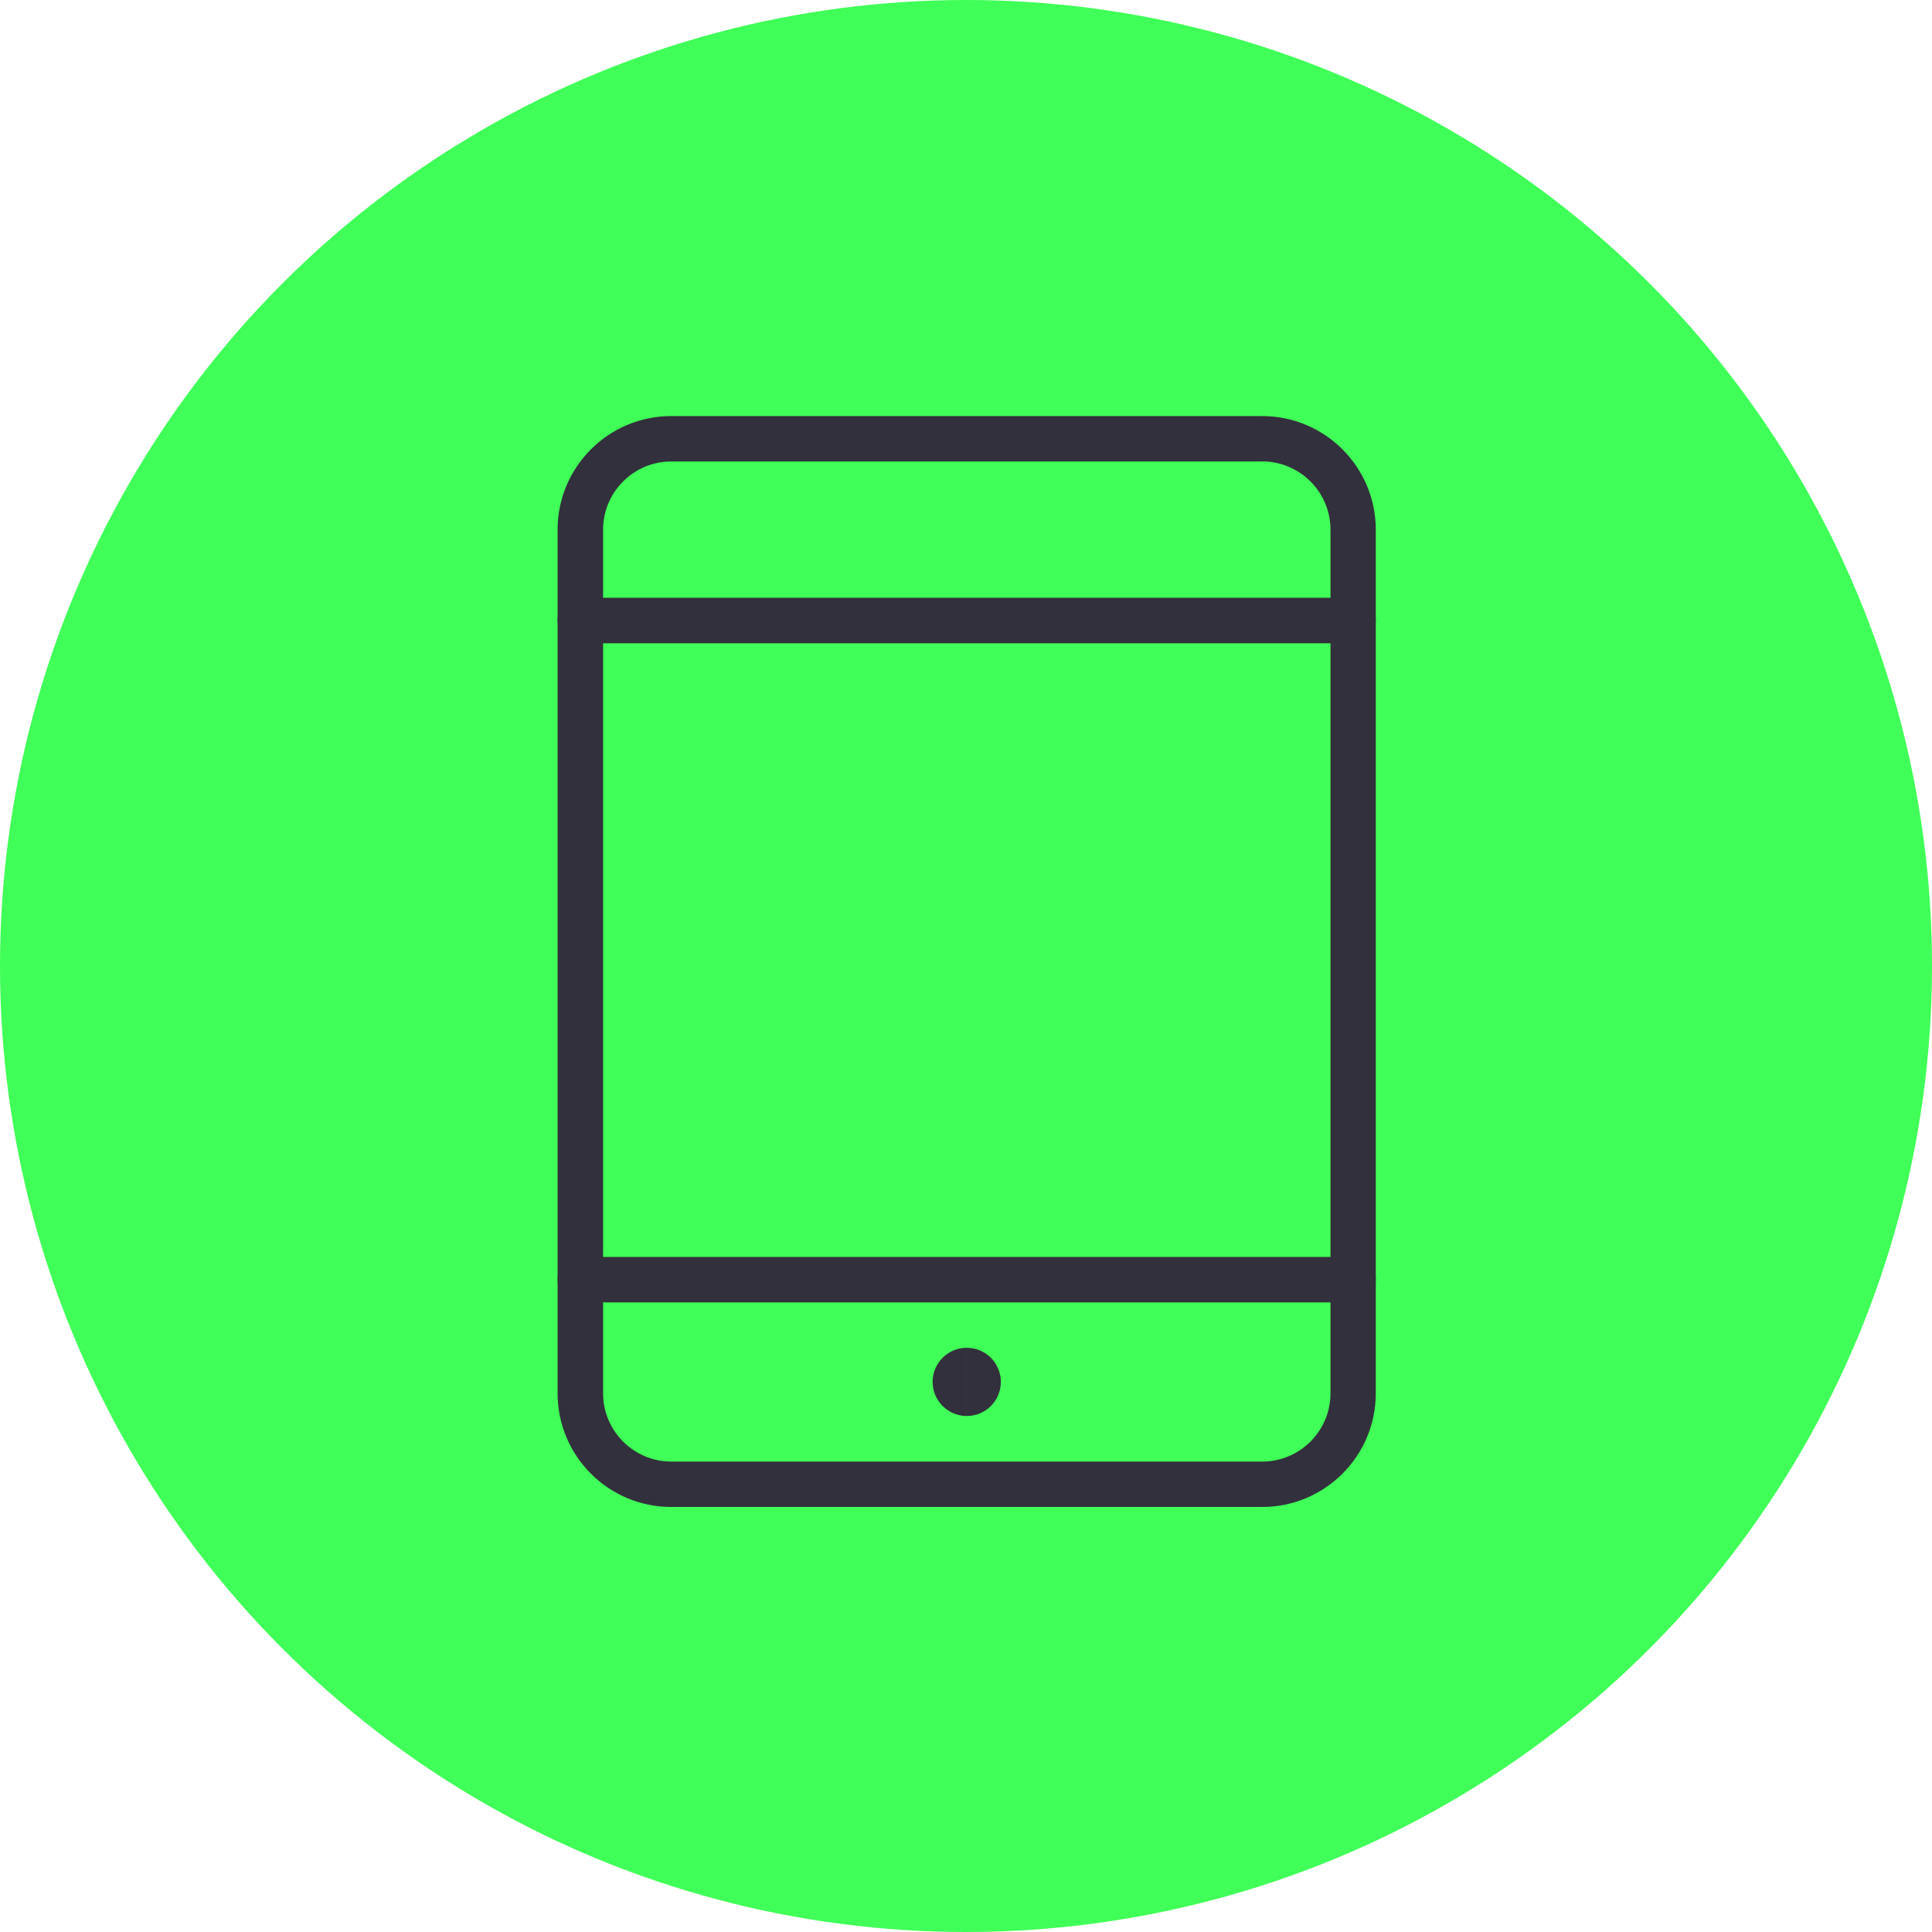 <?xml version="1.0" encoding="UTF-8"?>
<svg id="Ebene_2" data-name="Ebene 2" xmlns="http://www.w3.org/2000/svg" viewBox="0 0 209 209">
  <defs>
    <style>
      .cls-1 {
        fill: #40ff58;
      }

      .cls-1, .cls-2 {
        stroke-width: 0px;
      }

      .cls-2 {
        fill: #32303c;
      }
    </style>
  </defs>
  <g id="Ebene_1-2" data-name="Ebene 1">
    <g>
      <circle class="cls-1" cx="104.5" cy="104.5" r="104.5"/>
      <g>
        <path class="cls-2" d="M136.54,163.02h-63.93c-6.78,0-12.29-5.51-12.29-12.29V57.3c0-6.78,5.51-12.29,12.29-12.29h63.93c6.78,0,12.29,5.51,12.29,12.29v93.43c0,6.78-5.51,12.29-12.29,12.29ZM72.62,49.92c-4.07,0-7.38,3.31-7.38,7.38v93.43c0,4.07,3.31,7.38,7.38,7.38h63.93c4.07,0,7.38-3.31,7.38-7.38V57.3c0-4.07-3.31-7.38-7.38-7.38h-63.93Z"/>
        <path class="cls-2" d="M146.38,140.89H62.78c-1.36,0-2.46-1.1-2.46-2.46s1.1-2.46,2.46-2.46h83.59c1.36,0,2.46,1.1,2.46,2.46s-1.1,2.46-2.46,2.46Z"/>
        <path class="cls-2" d="M146.38,69.59H62.78c-1.36,0-2.46-1.1-2.46-2.46s1.1-2.46,2.46-2.46h83.59c1.36,0,2.46,1.1,2.46,2.46s-1.1,2.46-2.46,2.46Z"/>
        <path class="cls-2" d="M104.58,153.18c-2.03,0-3.69-1.65-3.69-3.69s1.65-3.69,3.69-3.69v7.38Z"/>
        <path class="cls-2" d="M104.58,153.18v-7.38c2.03,0,3.69,1.65,3.69,3.69s-1.65,3.69-3.69,3.69Z"/>
      </g>
    </g>
  </g>
</svg>